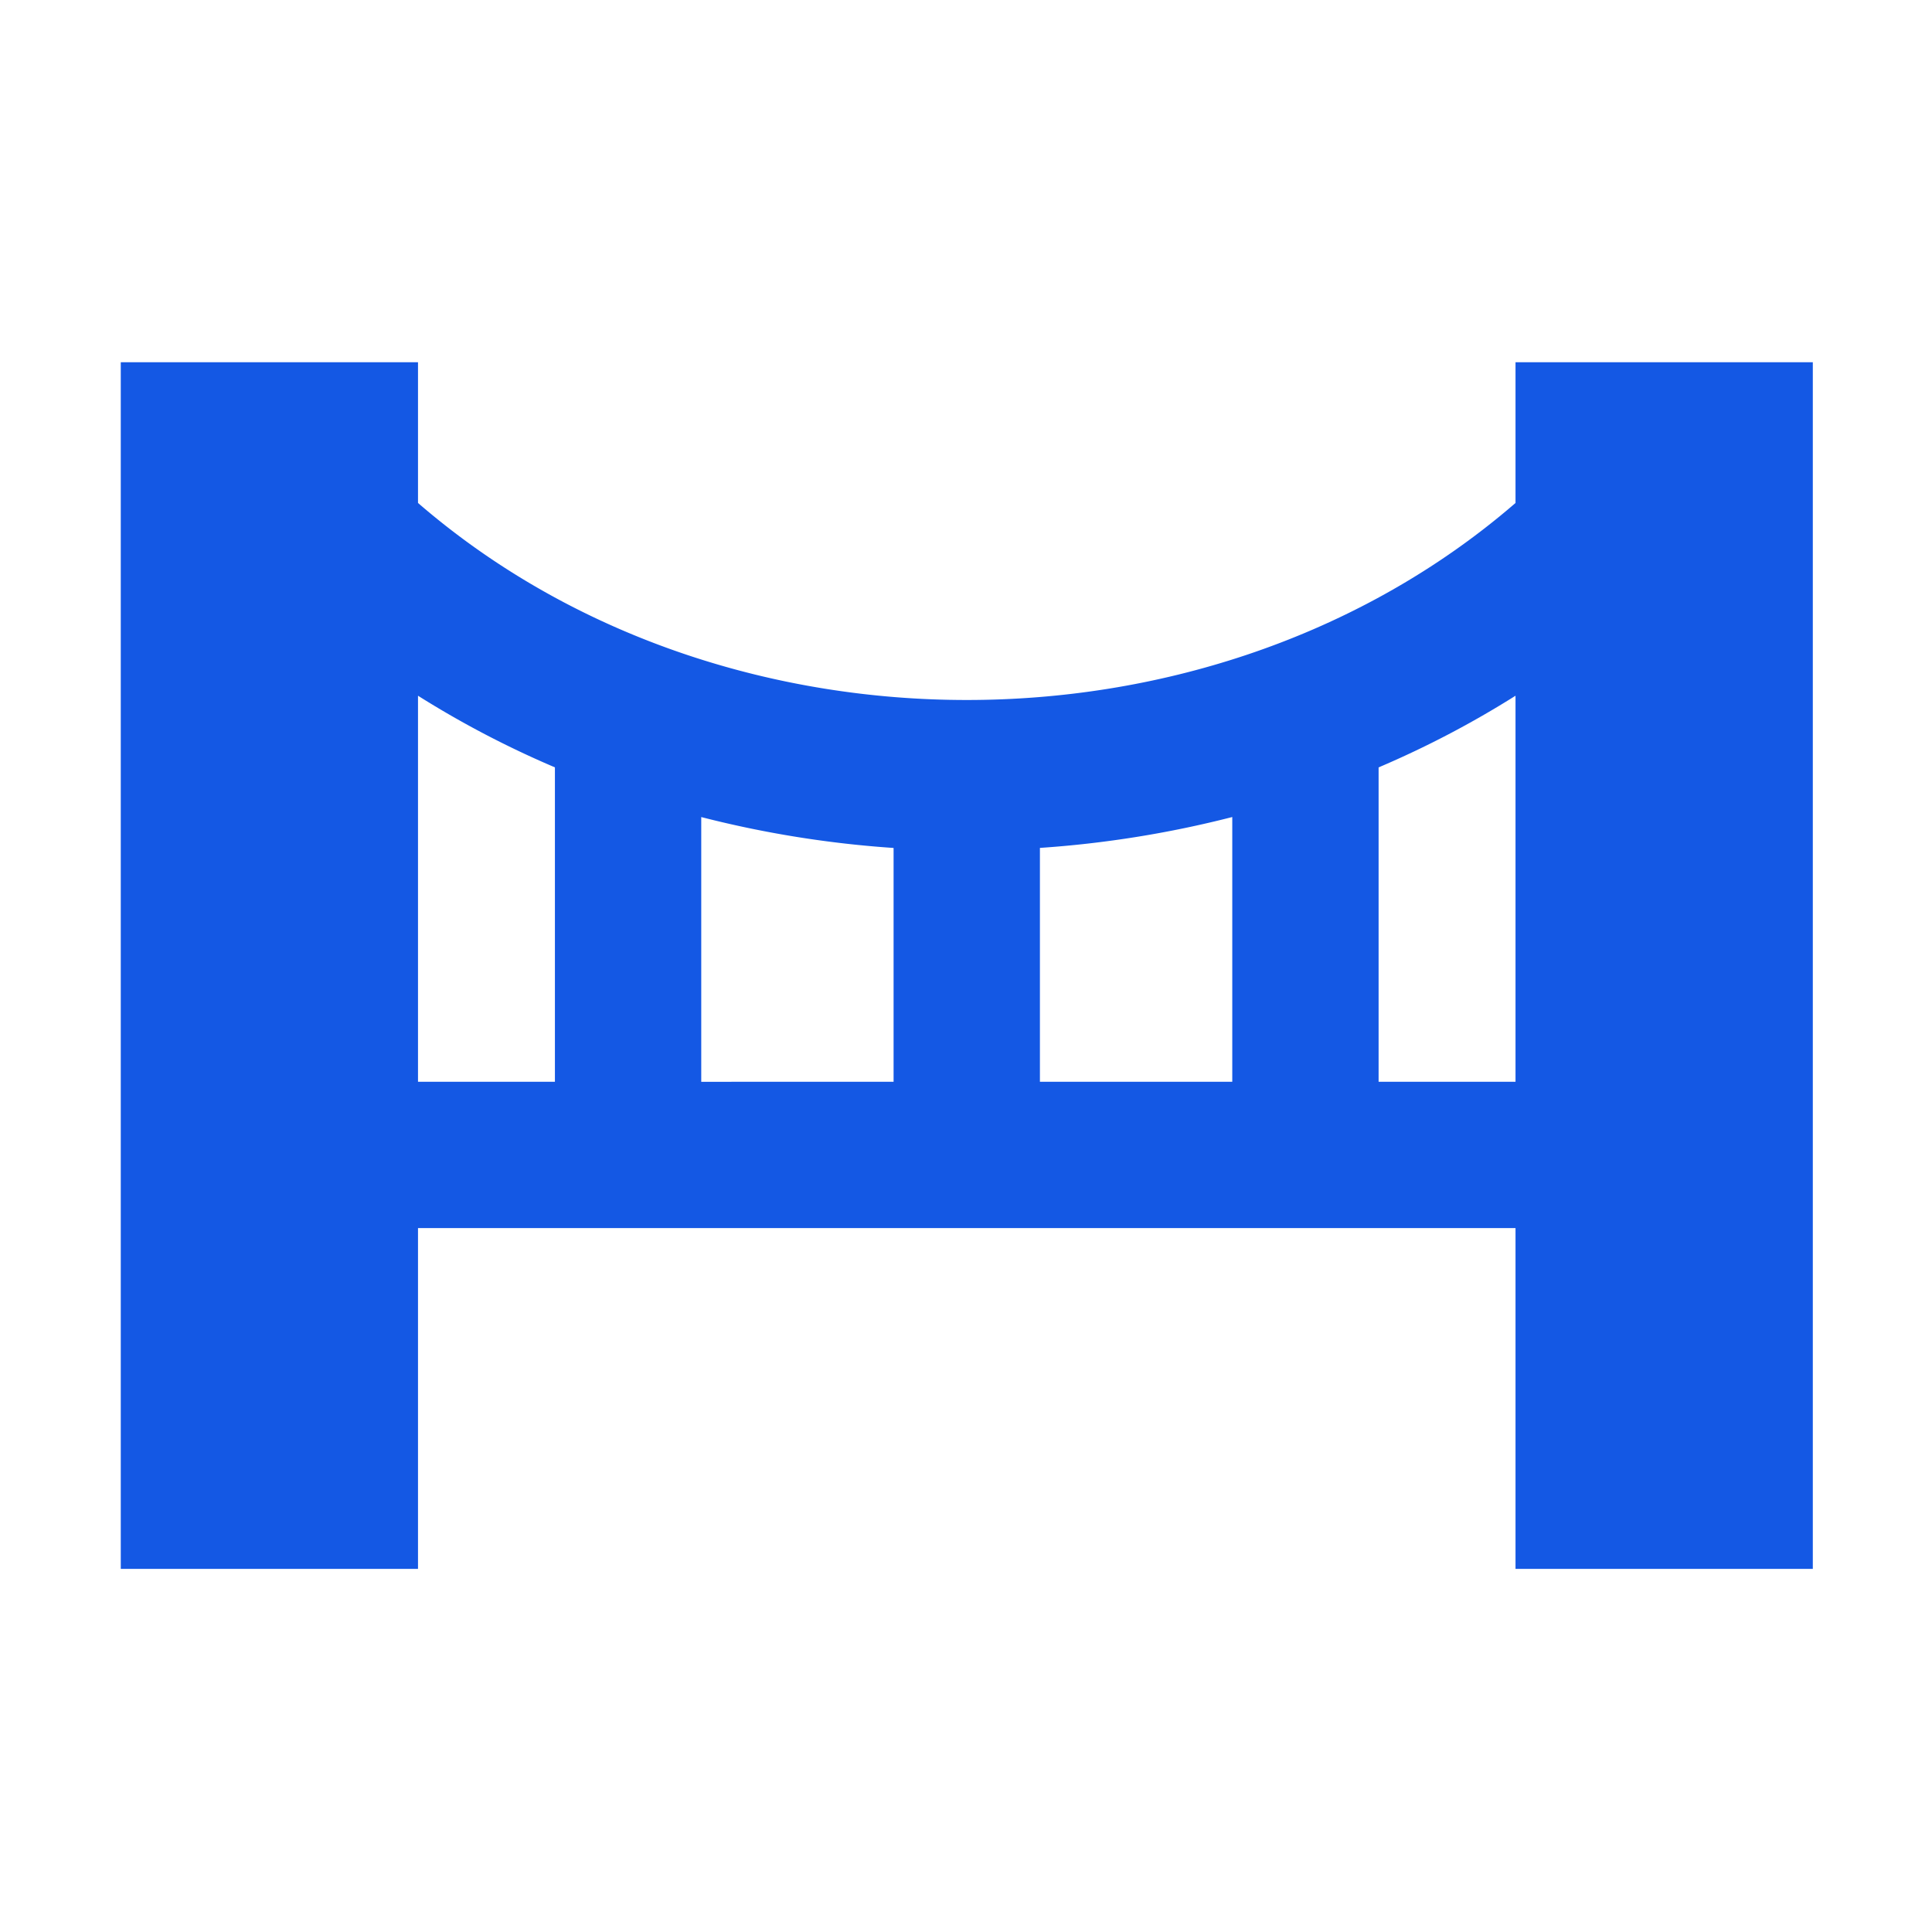 <svg xmlns="http://www.w3.org/2000/svg" width="112" height="112" viewBox="0 0 112 112"><g transform="translate(-764 -570)"><path d="M544.441,171.253h7.937V153.028a56.21,56.21,0,0,1-7.937-4.153v22.377Zm55.687-18.222v18.222h7.937V148.875a56.224,56.224,0,0,1-7.937,4.155Zm-8.483,18.222V155.907a61.633,61.633,0,0,1-11.151,1.79v13.556Zm-19.634,0V157.7a61.544,61.544,0,0,1-11.15-1.791v15.347ZM608.065,137.7v-8.158H625.3v69.952H608.065V179.736H544.441v19.758H527.21V129.542h17.231V137.7q.557.482,1.127.942c17.293,13.974,44.078,13.974,61.371,0q.57-.461,1.127-.942Z" transform="translate(243.791 461.457)" fill="#1458e4"/><rect width="112" height="112" transform="translate(764 570)" fill="none"/></g></svg>